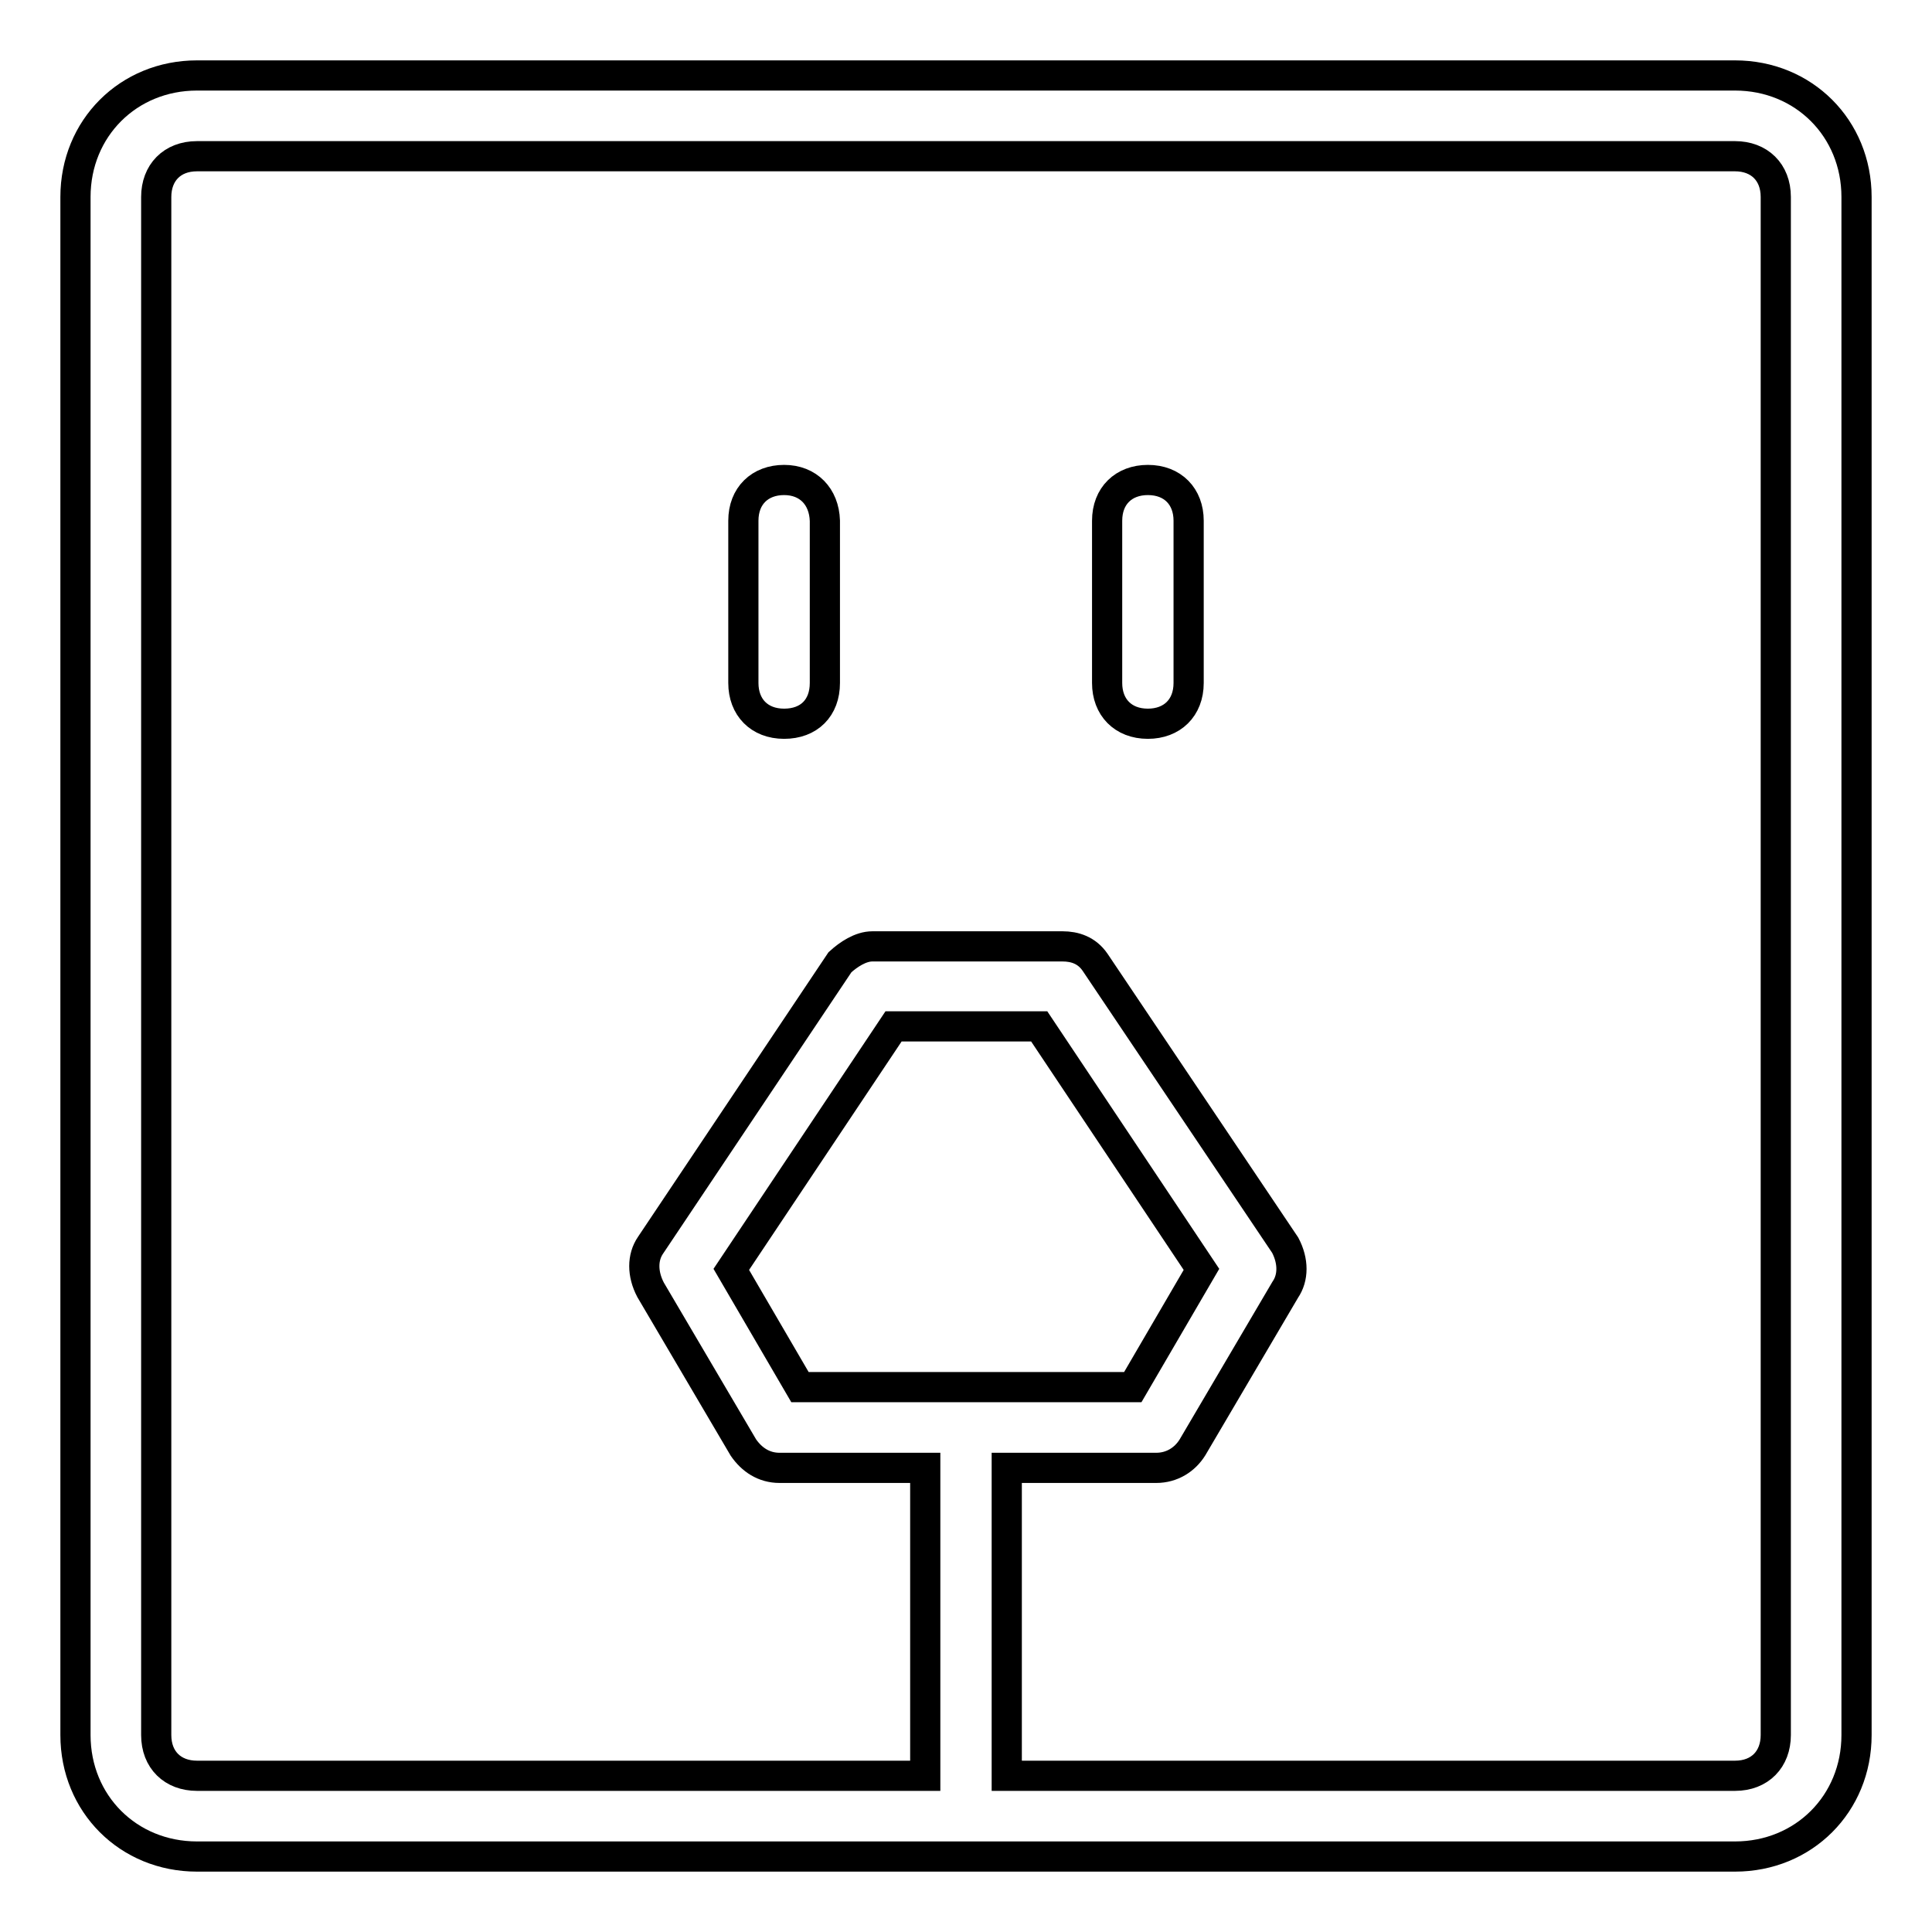 <?xml version="1.0" encoding="utf-8"?>
<!-- Svg Vector Icons : http://www.onlinewebfonts.com/icon -->
<!DOCTYPE svg PUBLIC "-//W3C//DTD SVG 1.1//EN" "http://www.w3.org/Graphics/SVG/1.1/DTD/svg11.dtd">
<svg version="1.1" xmlns="http://www.w3.org/2000/svg" xmlns:xlink="http://www.w3.org/1999/xlink" x="0px" y="0px" viewBox="0 0 256 256" enable-background="new 0 0 256 256" xml:space="preserve">
<g> <path stroke-width="4" fill-opacity="0" stroke="#000000"  d="M229.9,10H26.1C17,10,10,17,10,26.1v203.8c0,9.1,7,16.1,16.1,16.1h203.8c9.1,0,16.1-7,16.1-16.1V26.1 C246,17,239,10,229.9,10z M235.3,229.9c0,3.2-2.1,5.4-5.4,5.4h-96.5v-40.8h19.8c2.1,0,3.8-1.1,4.8-2.7l12.3-20.9 c1.1-1.6,1.1-3.8,0-5.9l-25.2-37.5c-1.1-1.6-2.7-2.1-4.3-2.1h-25.2c-1.6,0-3.2,1.1-4.3,2.1L86.2,165c-1.1,1.6-1.1,3.8,0,5.9 l12.3,20.9c1.1,1.6,2.7,2.7,4.8,2.7h19.3v40.8H26.1c-3.2,0-5.4-2.1-5.4-5.4V26.1c0-3.2,2.1-5.4,5.4-5.4h203.8 c3.2,0,5.4,2.1,5.4,5.4V229.9z M106,183.8l-9.1-15.6l21.5-32.2h19.3l21.5,32.2l-9.1,15.6H106z"/> <path stroke-width="4" fill-opacity="0" stroke="#000000"  d="M152.1,63.6c-3.2,0-5.4,2.1-5.4,5.4v21.5c0,3.2,2.1,5.4,5.4,5.4c3.2,0,5.4-2.1,5.4-5.4V69 C157.5,65.8,155.4,63.6,152.1,63.6z M103.9,63.6c-3.2,0-5.4,2.1-5.4,5.4v21.5c0,3.2,2.1,5.4,5.4,5.4s5.4-2.1,5.4-5.4V69 C109.2,65.8,107.1,63.6,103.9,63.6z"/></g>
</svg>